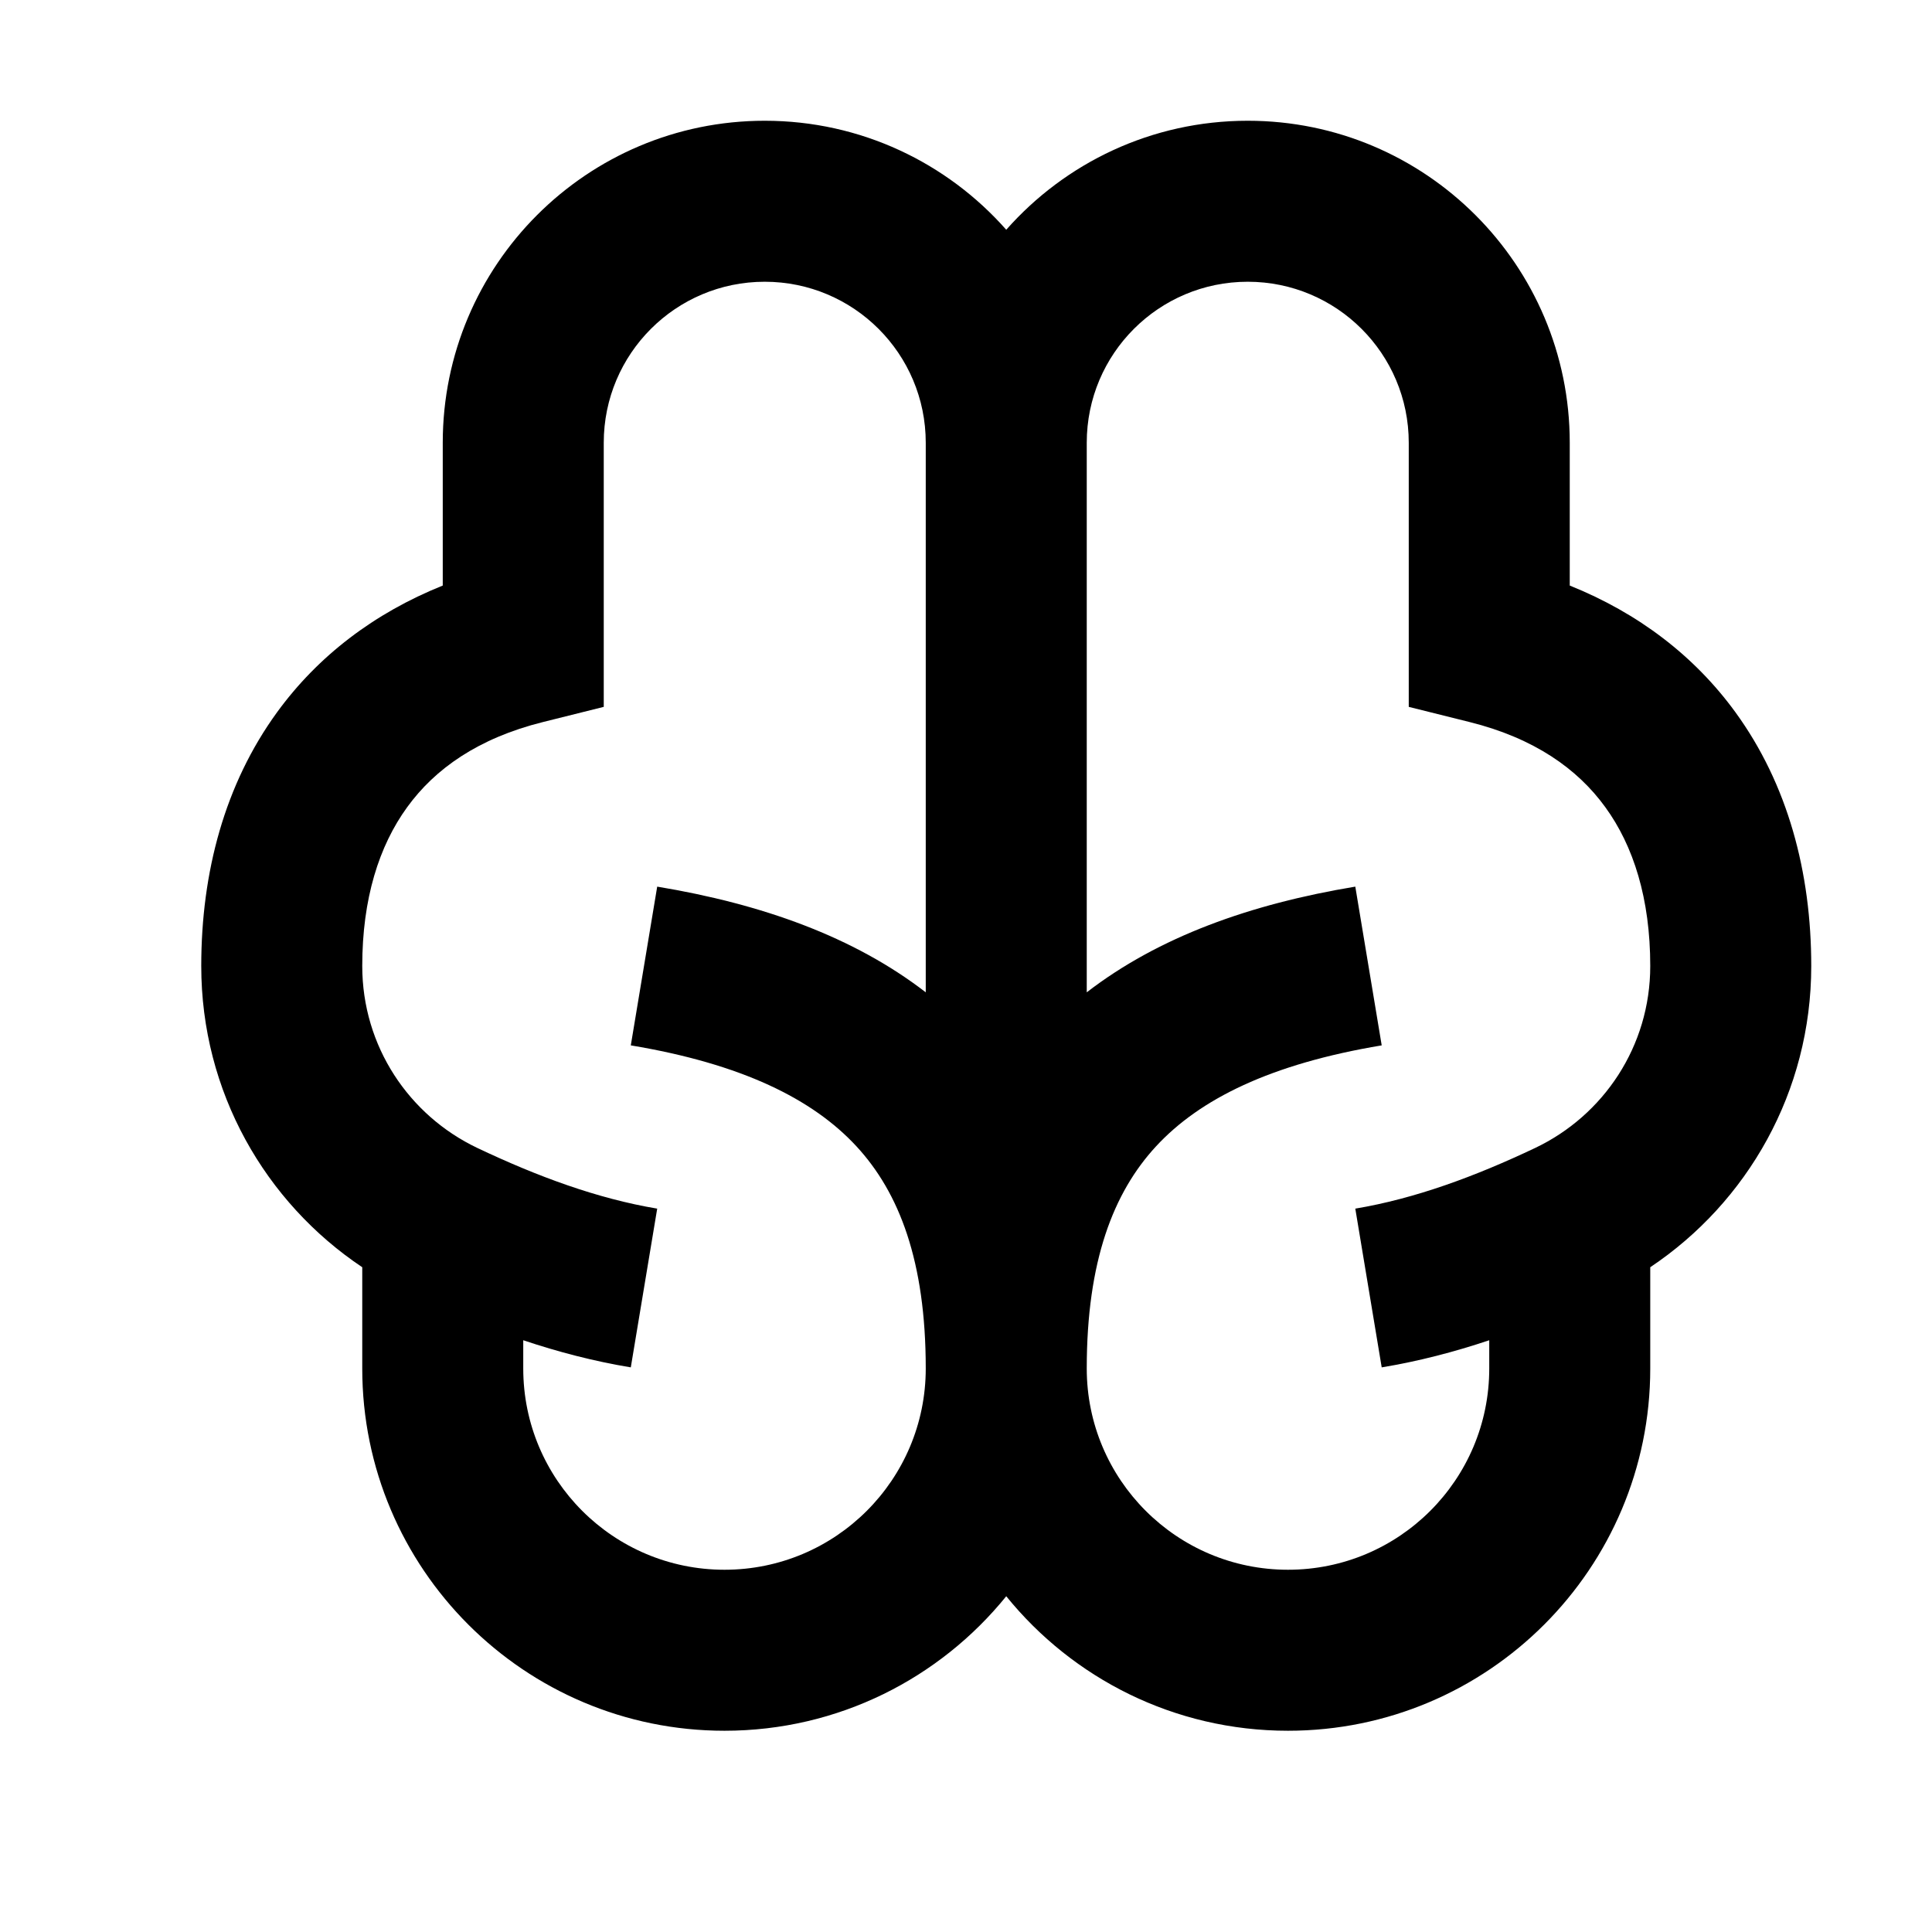 <svg width="24" height="24" viewBox="0 0 24 24" fill="none" xmlns="http://www.w3.org/2000/svg">
<g clip-path="url(#clip0_40001421_7895)">
<g clip-path="url(#clip1_40001421_7895)">
<path d="M9.5 3.5C10.605 3.5 11.5 4.395 11.5 5.5V12.327C10.606 11.637 9.466 11.23 8.164 11.014L7.836 12.986C9.216 13.216 10.097 13.653 10.64 14.241C11.17 14.815 11.5 15.667 11.5 17C11.5 18.381 10.381 19.5 9 19.5C7.619 19.5 6.5 18.381 6.5 17V16.649C6.93 16.793 7.376 16.91 7.836 16.986L8.164 15.014C7.421 14.89 6.675 14.614 5.929 14.26C5.082 13.857 4.5 12.999 4.5 12C4.5 11.165 4.708 10.508 5.059 10.026C5.404 9.55 5.942 9.17 6.743 8.97L7.5 8.781V5.5C7.5 4.395 8.395 3.5 9.5 3.5ZM12.5 2.854C11.767 2.024 10.695 1.5 9.5 1.5C7.291 1.5 5.5 3.291 5.5 5.5V7.274C4.649 7.616 3.951 8.148 3.441 8.849C2.792 9.742 2.5 10.835 2.5 12C2.5 13.565 3.296 14.937 4.5 15.742V17C4.5 19.485 6.515 21.5 9 21.5C10.414 21.5 11.675 20.848 12.5 19.829C13.325 20.848 14.586 21.5 16 21.5C18.485 21.5 20.5 19.485 20.5 17V15.742C21.704 14.937 22.5 13.565 22.5 12C22.5 10.835 22.208 9.742 21.559 8.849C21.049 8.148 20.351 7.616 19.5 7.274V5.5C19.5 3.291 17.709 1.5 15.5 1.5C14.305 1.5 13.233 2.024 12.5 2.854ZM18.5 16.649V17C18.5 18.381 17.381 19.5 16 19.5C14.619 19.5 13.5 18.381 13.5 17C13.5 15.667 13.83 14.815 14.36 14.241C14.903 13.653 15.784 13.216 17.164 12.986L16.836 11.014C15.534 11.23 14.394 11.637 13.5 12.327V5.5C13.5 4.395 14.395 3.5 15.5 3.5C16.605 3.5 17.5 4.395 17.5 5.5V8.781L18.258 8.97C19.058 9.17 19.596 9.55 19.941 10.026C20.292 10.508 20.5 11.165 20.5 12C20.5 12.999 19.918 13.857 19.071 14.26C18.325 14.614 17.578 14.89 16.836 15.014L17.164 16.986C17.624 16.91 18.07 16.793 18.5 16.649Z" fill="black"/>
</g>
</g>
<defs>
<clipPath id="clip0_40001421_7895">
<rect width="24" height="24" fill="white"/>
</clipPath>
<clipPath id="clip1_40001421_7895">
<rect width="24" height="24" fill="white" transform="matrix(-1 0 0 1 24 0)"/>
</clipPath>
</defs>
</svg>
